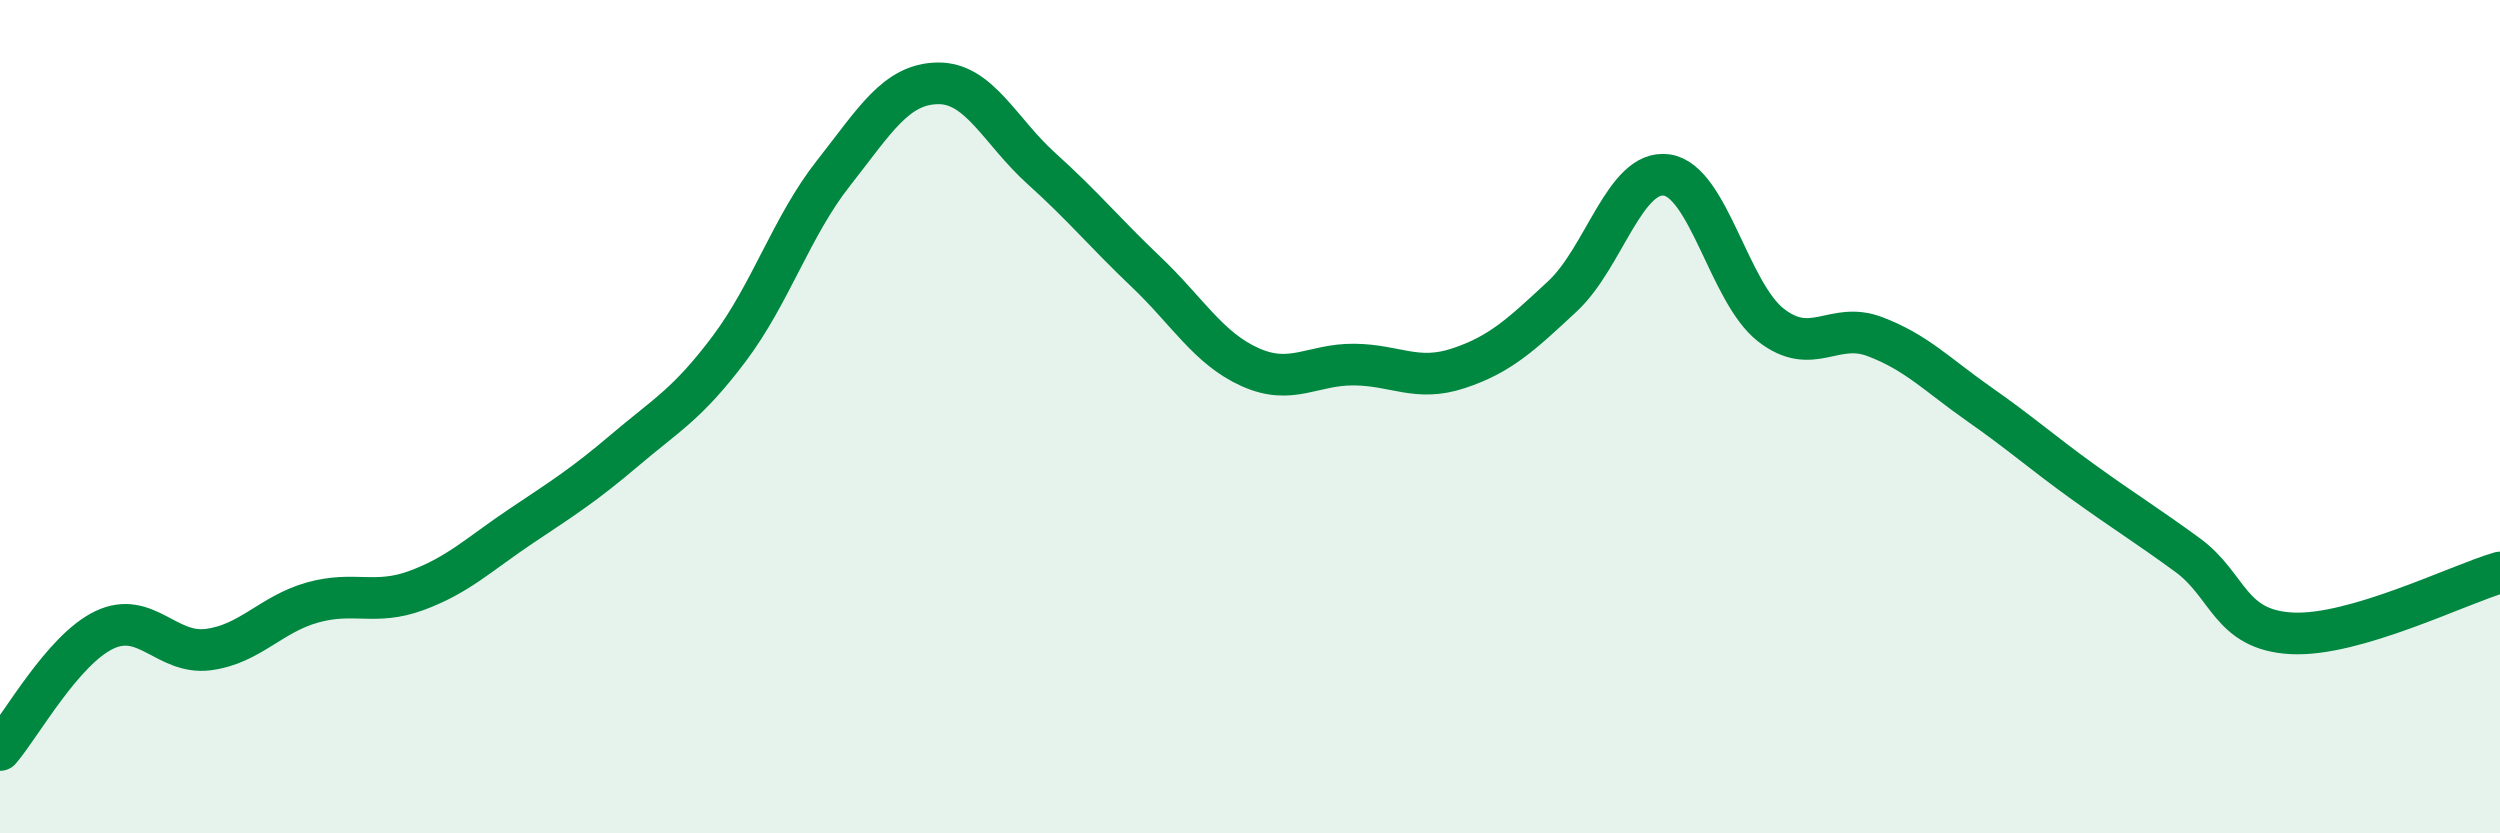 
    <svg width="60" height="20" viewBox="0 0 60 20" xmlns="http://www.w3.org/2000/svg">
      <path
        d="M 0,18 C 0.5,17.42 1.5,15.6 2.5,15.12 C 3.5,14.64 4,15.72 5,15.59 C 6,15.46 6.5,14.74 7.5,14.46 C 8.5,14.18 9,14.54 10,14.17 C 11,13.8 11.5,13.3 12.5,12.63 C 13.5,11.96 14,11.65 15,10.8 C 16,9.95 16.5,9.7 17.5,8.37 C 18.5,7.04 19,5.43 20,4.16 C 21,2.89 21.5,2.02 22.5,2 C 23.5,1.98 24,3.15 25,4.05 C 26,4.95 26.5,5.57 27.5,6.52 C 28.5,7.47 29,8.36 30,8.81 C 31,9.26 31.5,8.74 32.5,8.75 C 33.5,8.76 34,9.17 35,8.84 C 36,8.51 36.5,8.04 37.5,7.11 C 38.5,6.18 39,4.06 40,4.2 C 41,4.34 41.5,7.02 42.5,7.8 C 43.5,8.58 44,7.7 45,8.08 C 46,8.46 46.5,9 47.5,9.7 C 48.5,10.4 49,10.85 50,11.57 C 51,12.29 51.5,12.59 52.5,13.32 C 53.5,14.05 53.5,15.12 55,15.2 C 56.5,15.28 59,14.03 60,13.74L60 20L0 20Z"
        fill="#008740"
        opacity="0.1"
        stroke-linecap="round"
        stroke-linejoin="round"
      />
      <path
        d="M 0,18 C 0.5,17.42 1.5,15.6 2.5,15.12 C 3.5,14.64 4,15.72 5,15.59 C 6,15.46 6.5,14.74 7.5,14.46 C 8.5,14.18 9,14.54 10,14.17 C 11,13.8 11.5,13.3 12.5,12.63 C 13.5,11.96 14,11.65 15,10.8 C 16,9.95 16.5,9.7 17.5,8.37 C 18.5,7.04 19,5.43 20,4.16 C 21,2.89 21.5,2.02 22.5,2 C 23.5,1.98 24,3.15 25,4.05 C 26,4.95 26.5,5.57 27.5,6.52 C 28.5,7.47 29,8.36 30,8.81 C 31,9.26 31.5,8.74 32.5,8.75 C 33.5,8.76 34,9.17 35,8.84 C 36,8.51 36.5,8.04 37.5,7.11 C 38.5,6.18 39,4.06 40,4.2 C 41,4.34 41.5,7.02 42.5,7.8 C 43.5,8.58 44,7.7 45,8.08 C 46,8.46 46.5,9 47.5,9.7 C 48.5,10.4 49,10.85 50,11.57 C 51,12.29 51.5,12.59 52.5,13.32 C 53.5,14.05 53.5,15.12 55,15.2 C 56.5,15.28 59,14.03 60,13.74"
        stroke="#008740"
        stroke-width="1"
        fill="none"
        stroke-linecap="round"
        stroke-linejoin="round"
      />
    </svg>
  
